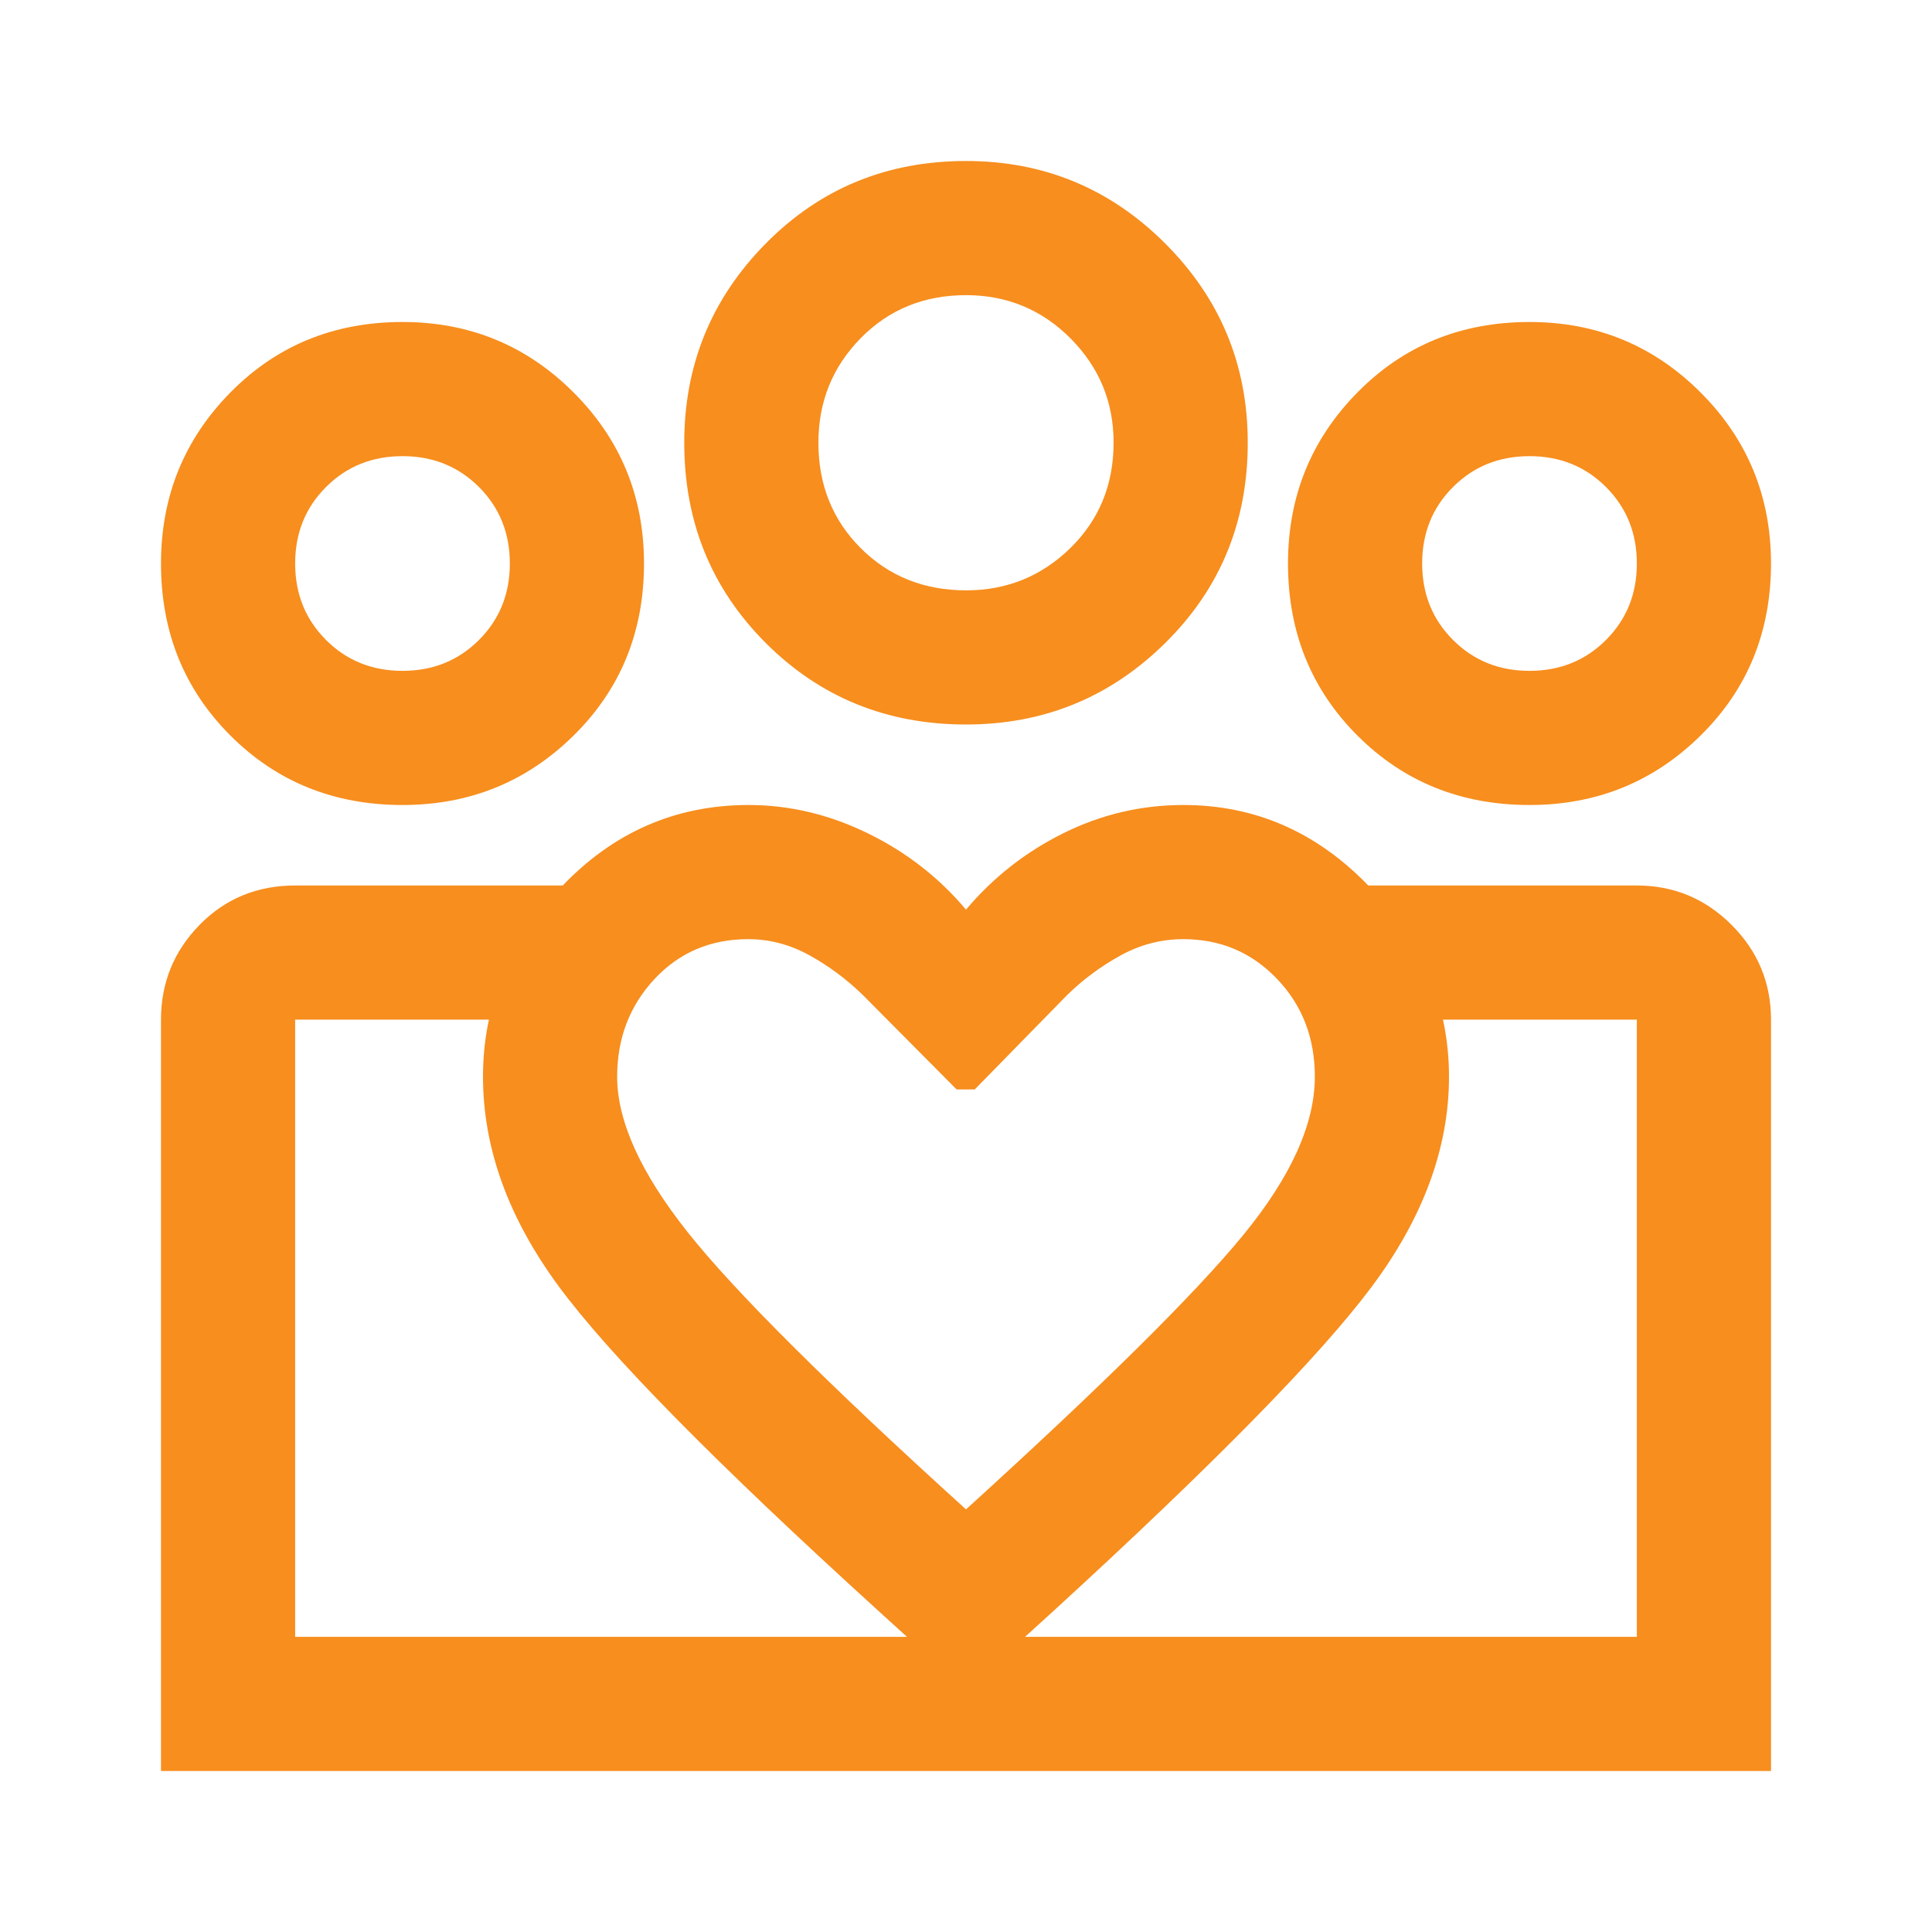 <?xml version="1.0" encoding="UTF-8"?> <svg xmlns="http://www.w3.org/2000/svg" width="48" height="48" viewBox="0 0 48 48" fill="none"><mask id="mask0_992_9794" style="mask-type:alpha" maskUnits="userSpaceOnUse" x="0" y="0" width="48" height="48"><rect width="48" height="48" fill="#D9D9D9"></rect></mask><g mask="url(#mask0_992_9794)"><path d="M38 16.667C38.756 16.667 39.389 16.411 39.9 15.9C40.411 15.389 40.667 14.756 40.667 14C40.667 13.244 40.411 12.611 39.9 12.1C39.389 11.589 38.756 11.333 38 11.333C37.244 11.333 36.611 11.589 36.1 12.1C35.589 12.611 35.333 13.244 35.333 14C35.333 14.756 35.589 15.389 36.1 15.9C36.611 16.411 37.244 16.667 38 16.667ZM38 20C36.3 20 34.875 19.425 33.725 18.275C32.575 17.125 32 15.7 32 14C32 12.333 32.575 10.917 33.725 9.75C34.875 8.583 36.3 8 38 8C39.667 8 41.083 8.583 42.25 9.75C43.417 10.917 44 12.333 44 14C44 15.7 43.417 17.125 42.25 18.275C41.083 19.425 39.667 20 38 20ZM24.005 14.667C25.013 14.667 25.875 14.317 26.592 13.617C27.308 12.917 27.667 12.043 27.667 10.995C27.667 9.987 27.31 9.125 26.597 8.408C25.884 7.692 25.018 7.333 24 7.333C22.956 7.333 22.083 7.69 21.383 8.403C20.683 9.116 20.333 9.981 20.333 11C20.333 12.044 20.683 12.917 21.383 13.617C22.083 14.317 22.957 14.667 24.005 14.667ZM24 18C22.033 18 20.375 17.325 19.025 15.975C17.675 14.625 17 12.967 17 11C17 9.067 17.675 7.417 19.025 6.05C20.375 4.683 22.033 4 24 4C25.933 4 27.583 4.683 28.95 6.05C30.317 7.417 31 9.067 31 11C31 12.967 30.317 14.625 28.95 15.975C27.583 17.325 25.933 18 24 18ZM15.333 26.75C15.333 27.853 15.917 29.14 17.083 30.611C18.25 32.081 20.555 34.378 24 37.5C27.395 34.415 29.688 32.146 30.879 30.695C32.071 29.243 32.667 27.928 32.667 26.75C32.667 25.783 32.353 24.972 31.724 24.317C31.096 23.661 30.321 23.333 29.4 23.333C28.854 23.333 28.336 23.467 27.849 23.733C27.361 24 26.917 24.328 26.517 24.717L24.217 27.067H23.767L21.433 24.717C21.033 24.328 20.592 24 20.108 23.733C19.625 23.467 19.119 23.333 18.589 23.333C17.652 23.333 16.875 23.665 16.258 24.327C15.642 24.99 15.333 25.797 15.333 26.75ZM12 26.75C12 24.983 12.645 23.417 13.933 22.05C15.222 20.683 16.778 20 18.6 20C19.611 20 20.596 20.233 21.554 20.7C22.512 21.167 23.328 21.8 24 22.6C24.673 21.8 25.48 21.167 26.421 20.7C27.363 20.233 28.356 20 29.4 20C31.2 20 32.75 20.686 34.05 22.058C35.35 23.431 36 24.994 36 26.75C36 28.517 35.358 30.258 34.075 31.975C32.792 33.692 30.167 36.367 26.2 40L24 42L21.8 40C17.767 36.333 15.125 33.65 13.875 31.95C12.625 30.25 12 28.517 12 26.75ZM10 16.667C10.756 16.667 11.389 16.411 11.9 15.9C12.411 15.389 12.667 14.756 12.667 14C12.667 13.244 12.411 12.611 11.9 12.1C11.389 11.589 10.756 11.333 10 11.333C9.244 11.333 8.611 11.589 8.1 12.1C7.589 12.611 7.333 13.244 7.333 14C7.333 14.756 7.589 15.389 8.1 15.9C8.611 16.411 9.244 16.667 10 16.667ZM24.15 44V40.667H40.667V25.333H33.967V22H40.667C41.583 22 42.368 22.326 43.021 22.979C43.674 23.632 44 24.417 44 25.333V44H24.15ZM7.333 40.667H24.15V44H4V25.333C4 24.417 4.319 23.632 4.958 22.979C5.597 22.326 6.389 22 7.333 22H14V25.333H7.333V40.667ZM10 20C8.3 20 6.875 19.425 5.725 18.275C4.575 17.125 4 15.7 4 14C4 12.333 4.575 10.917 5.725 9.75C6.875 8.583 8.3 8 10 8C11.667 8 13.083 8.583 14.25 9.75C15.417 10.917 16 12.333 16 14C16 15.7 15.417 17.125 14.25 18.275C13.083 19.425 11.667 20 10 20Z" fill="#F78E1E"></path></g></svg> 